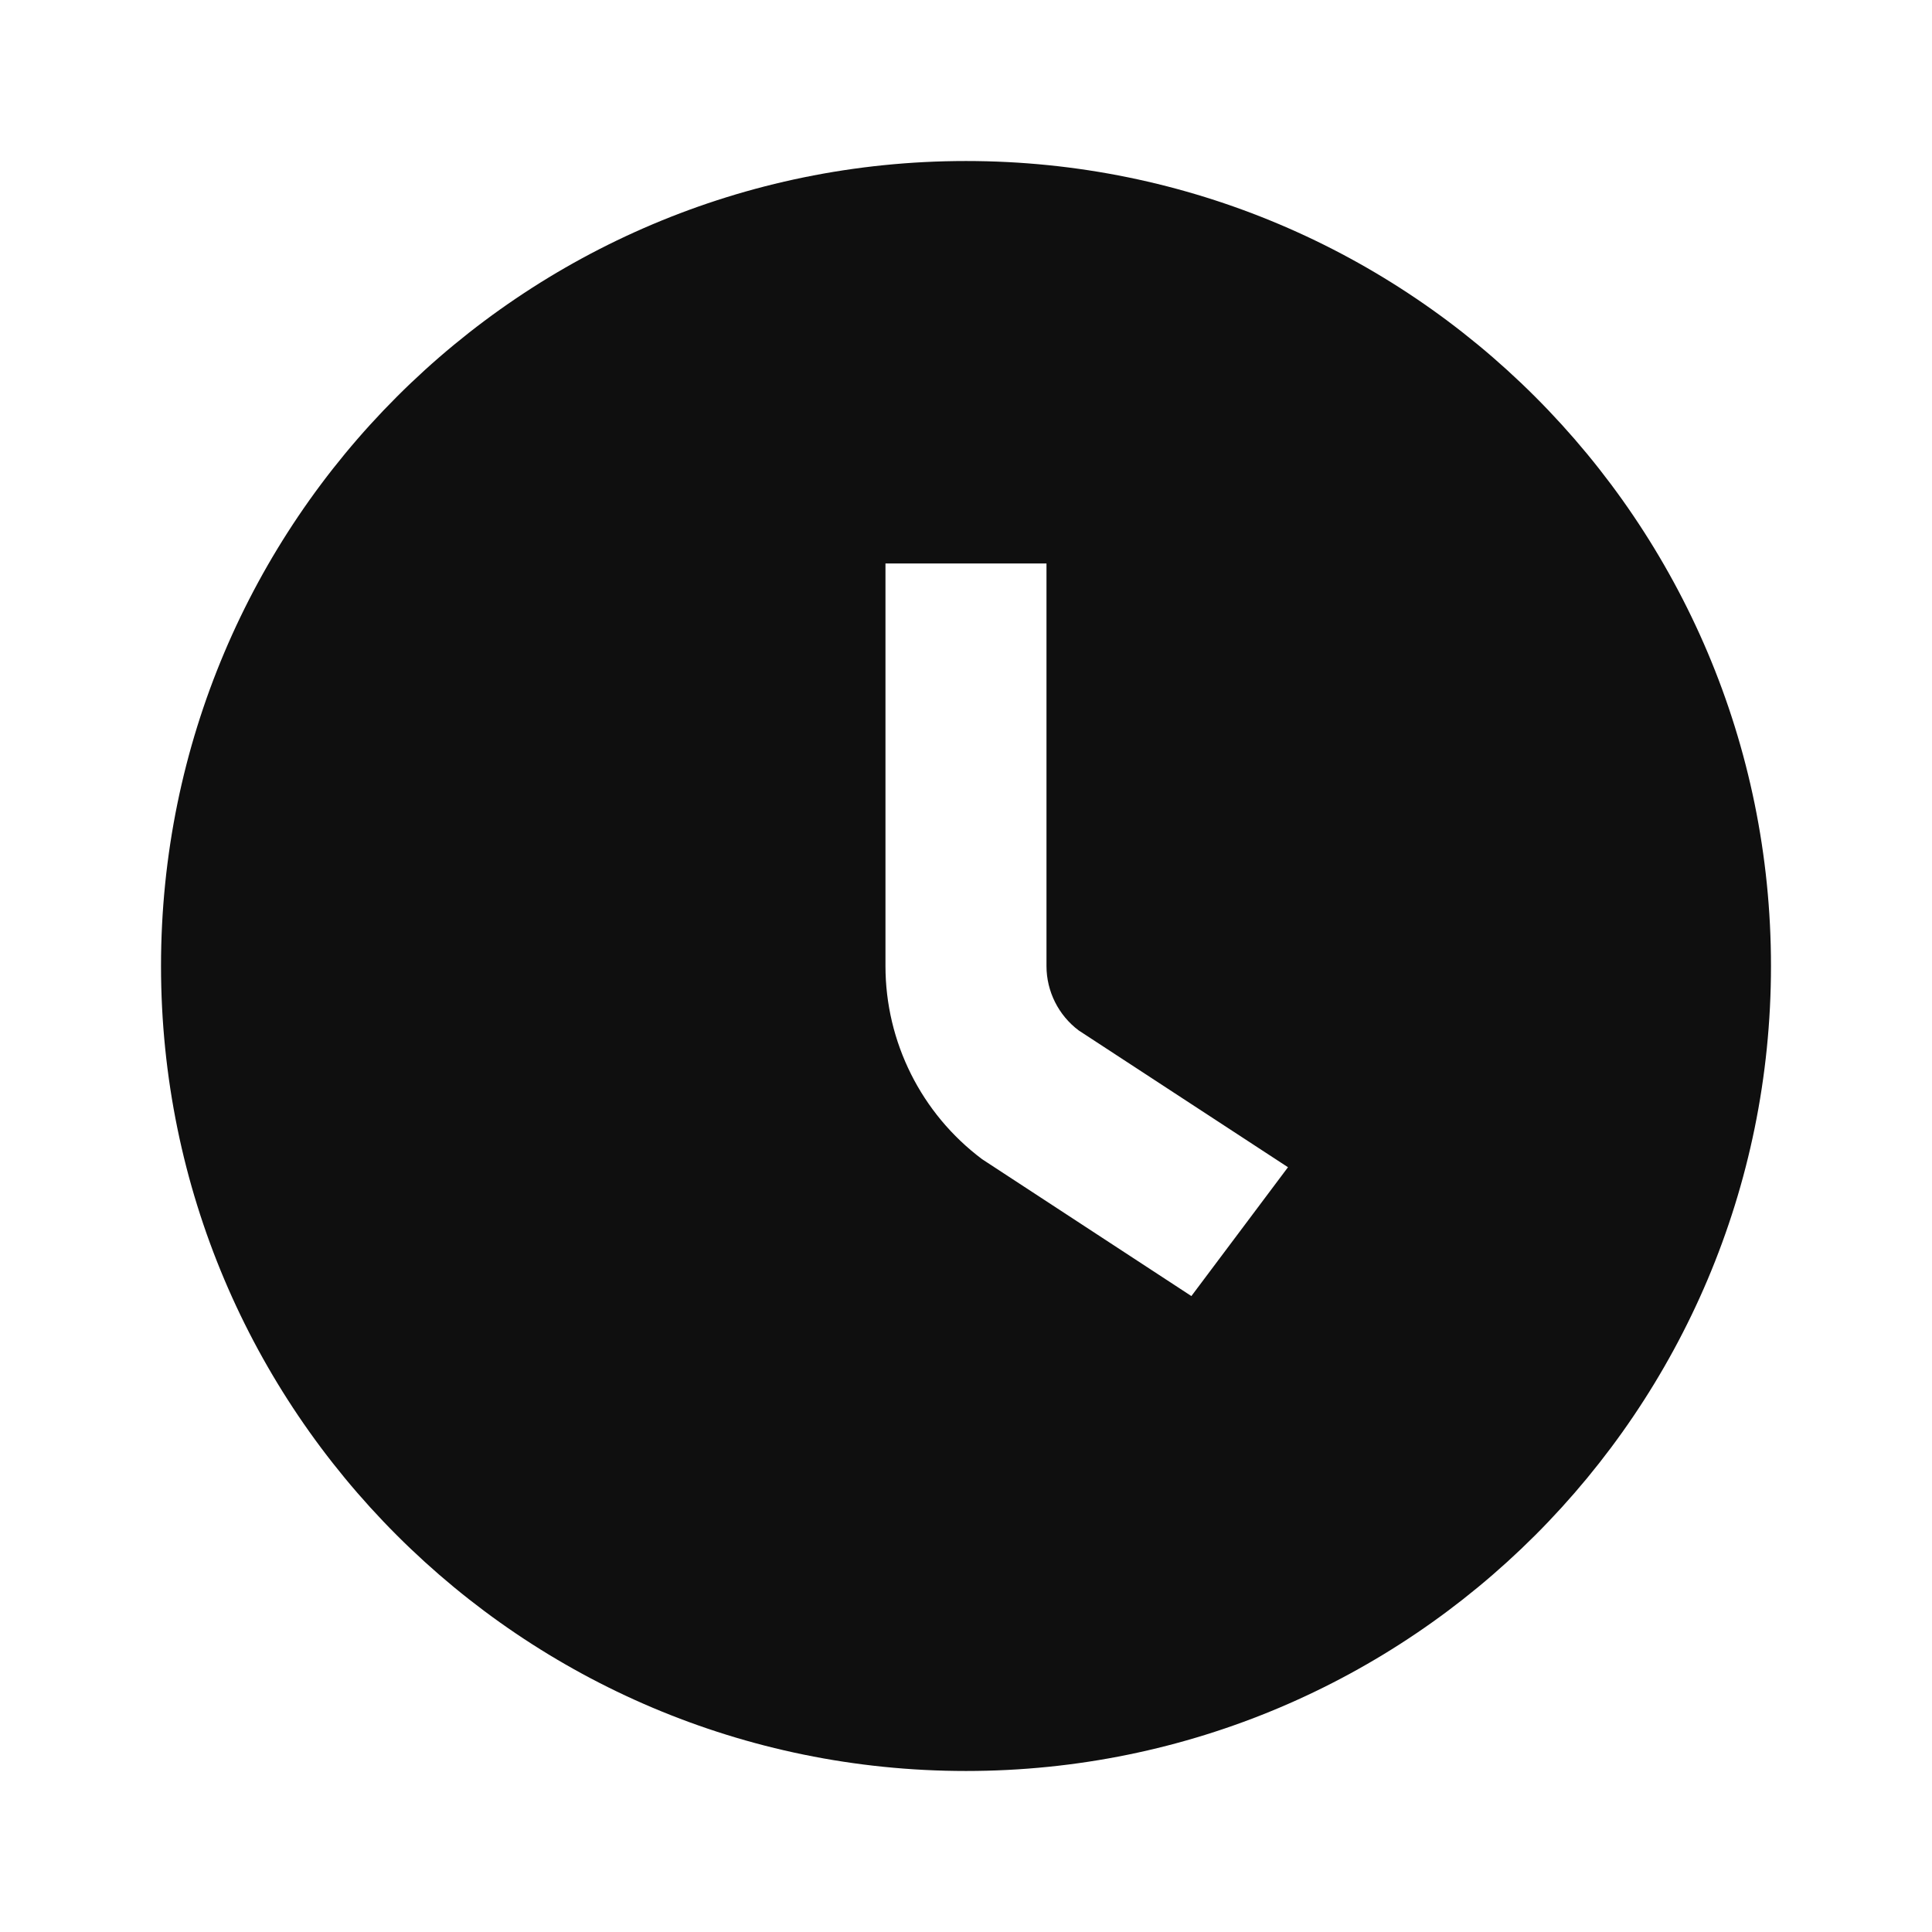 <svg width="38" height="38" viewBox="0 0 38 38" fill="none" xmlns="http://www.w3.org/2000/svg">
<path fill-rule="evenodd" clip-rule="evenodd" d="M19 34.833C27.744 34.833 34.833 27.745 34.833 19C34.833 10.256 27.744 3.167 19 3.167C10.255 3.167 3.167 10.256 3.167 19C3.167 27.745 10.255 34.833 19 34.833ZM17.416 11.083V19C17.416 20.495 18.12 21.903 19.317 22.8L23.433 25.492L25.333 22.958L21.216 20.267C20.818 19.968 20.583 19.498 20.583 19V11.083H17.416Z" fill="#0F0F0F"/>
</svg>
